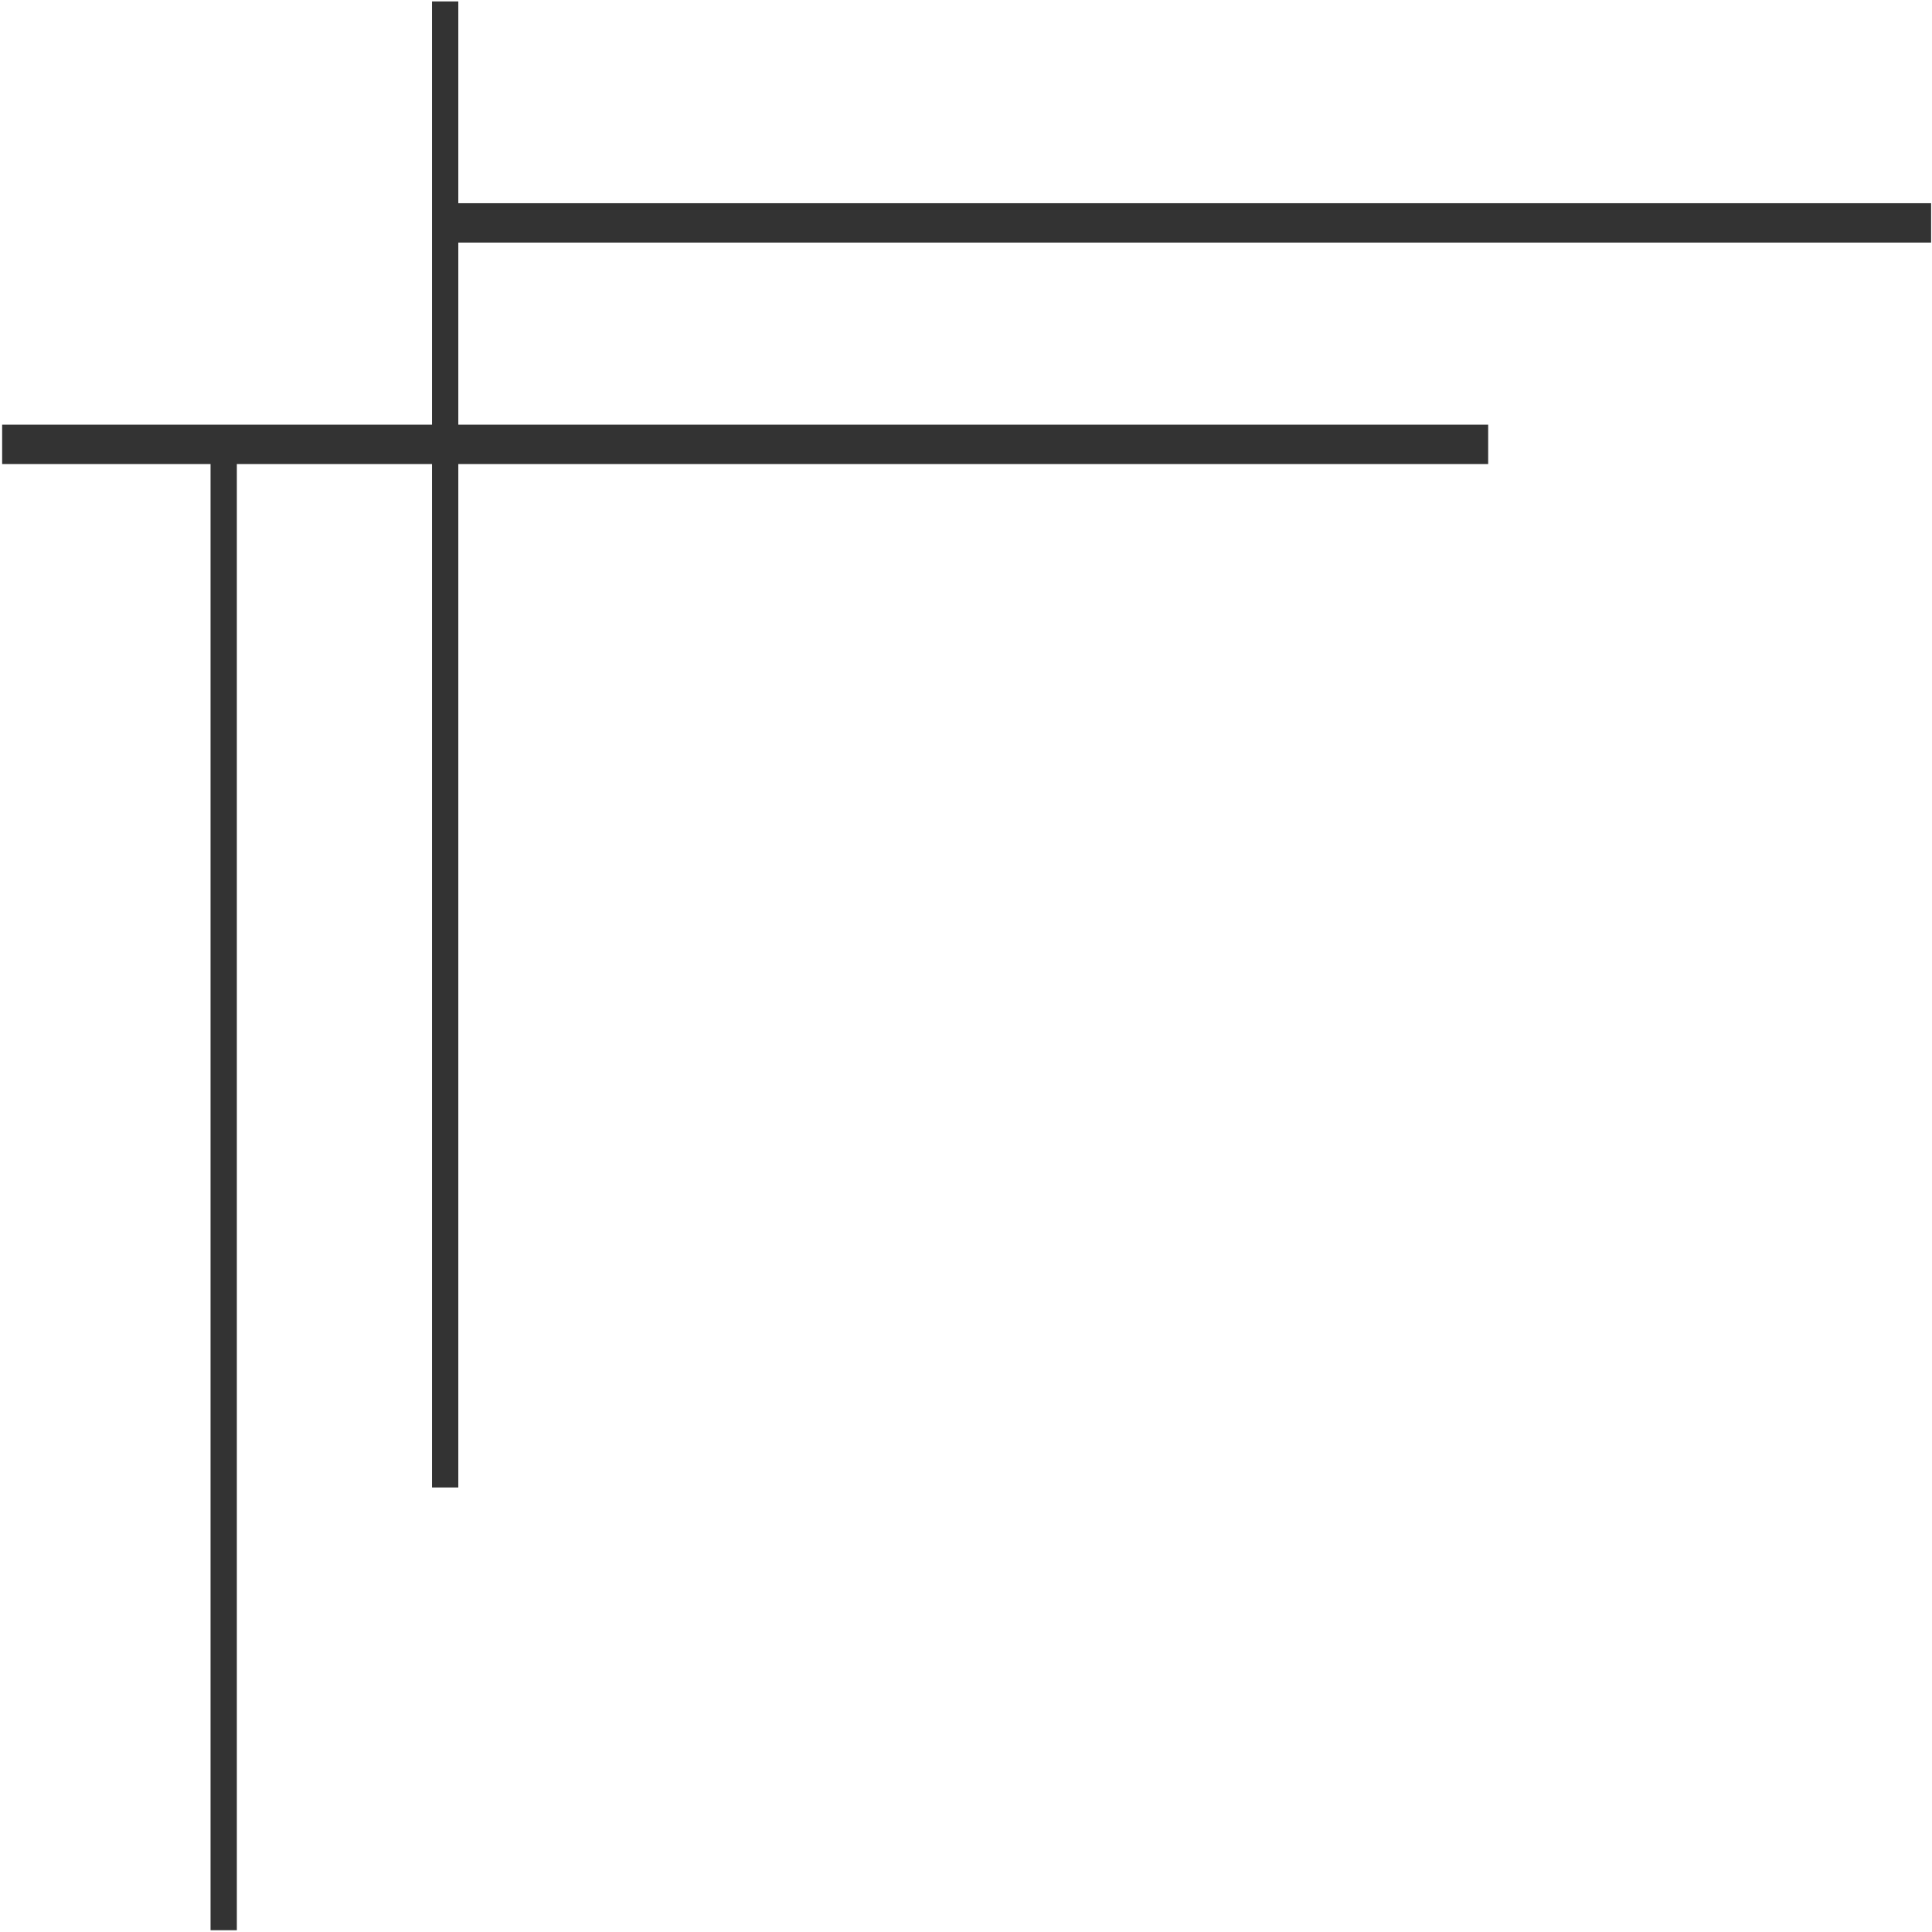 <?xml version="1.0" encoding="UTF-8"?> <!-- Generator: Adobe Illustrator 26.0.2, SVG Export Plug-In . SVG Version: 6.00 Build 0) --> <svg xmlns="http://www.w3.org/2000/svg" xmlns:xlink="http://www.w3.org/1999/xlink" id="Слой_1" x="0px" y="0px" viewBox="0 0 1080 1080" style="enable-background:new 0 0 1080 1080;" xml:space="preserve"> <style type="text/css"> .st0{fill:#333333;} </style> <g> <g> <rect x="1.2" y="237.4" class="st0" width="830.7" height="22"></rect> </g> <g> <rect x="248.8" y="113.6" class="st0" width="830.7" height="22"></rect> </g> <g> <rect x="241.5" y="0.8" class="st0" width="14.7" height="830.7"></rect> </g> <g> <rect x="117.7" y="248.3" class="st0" width="14.7" height="830.7"></rect> </g> </g> </svg> 